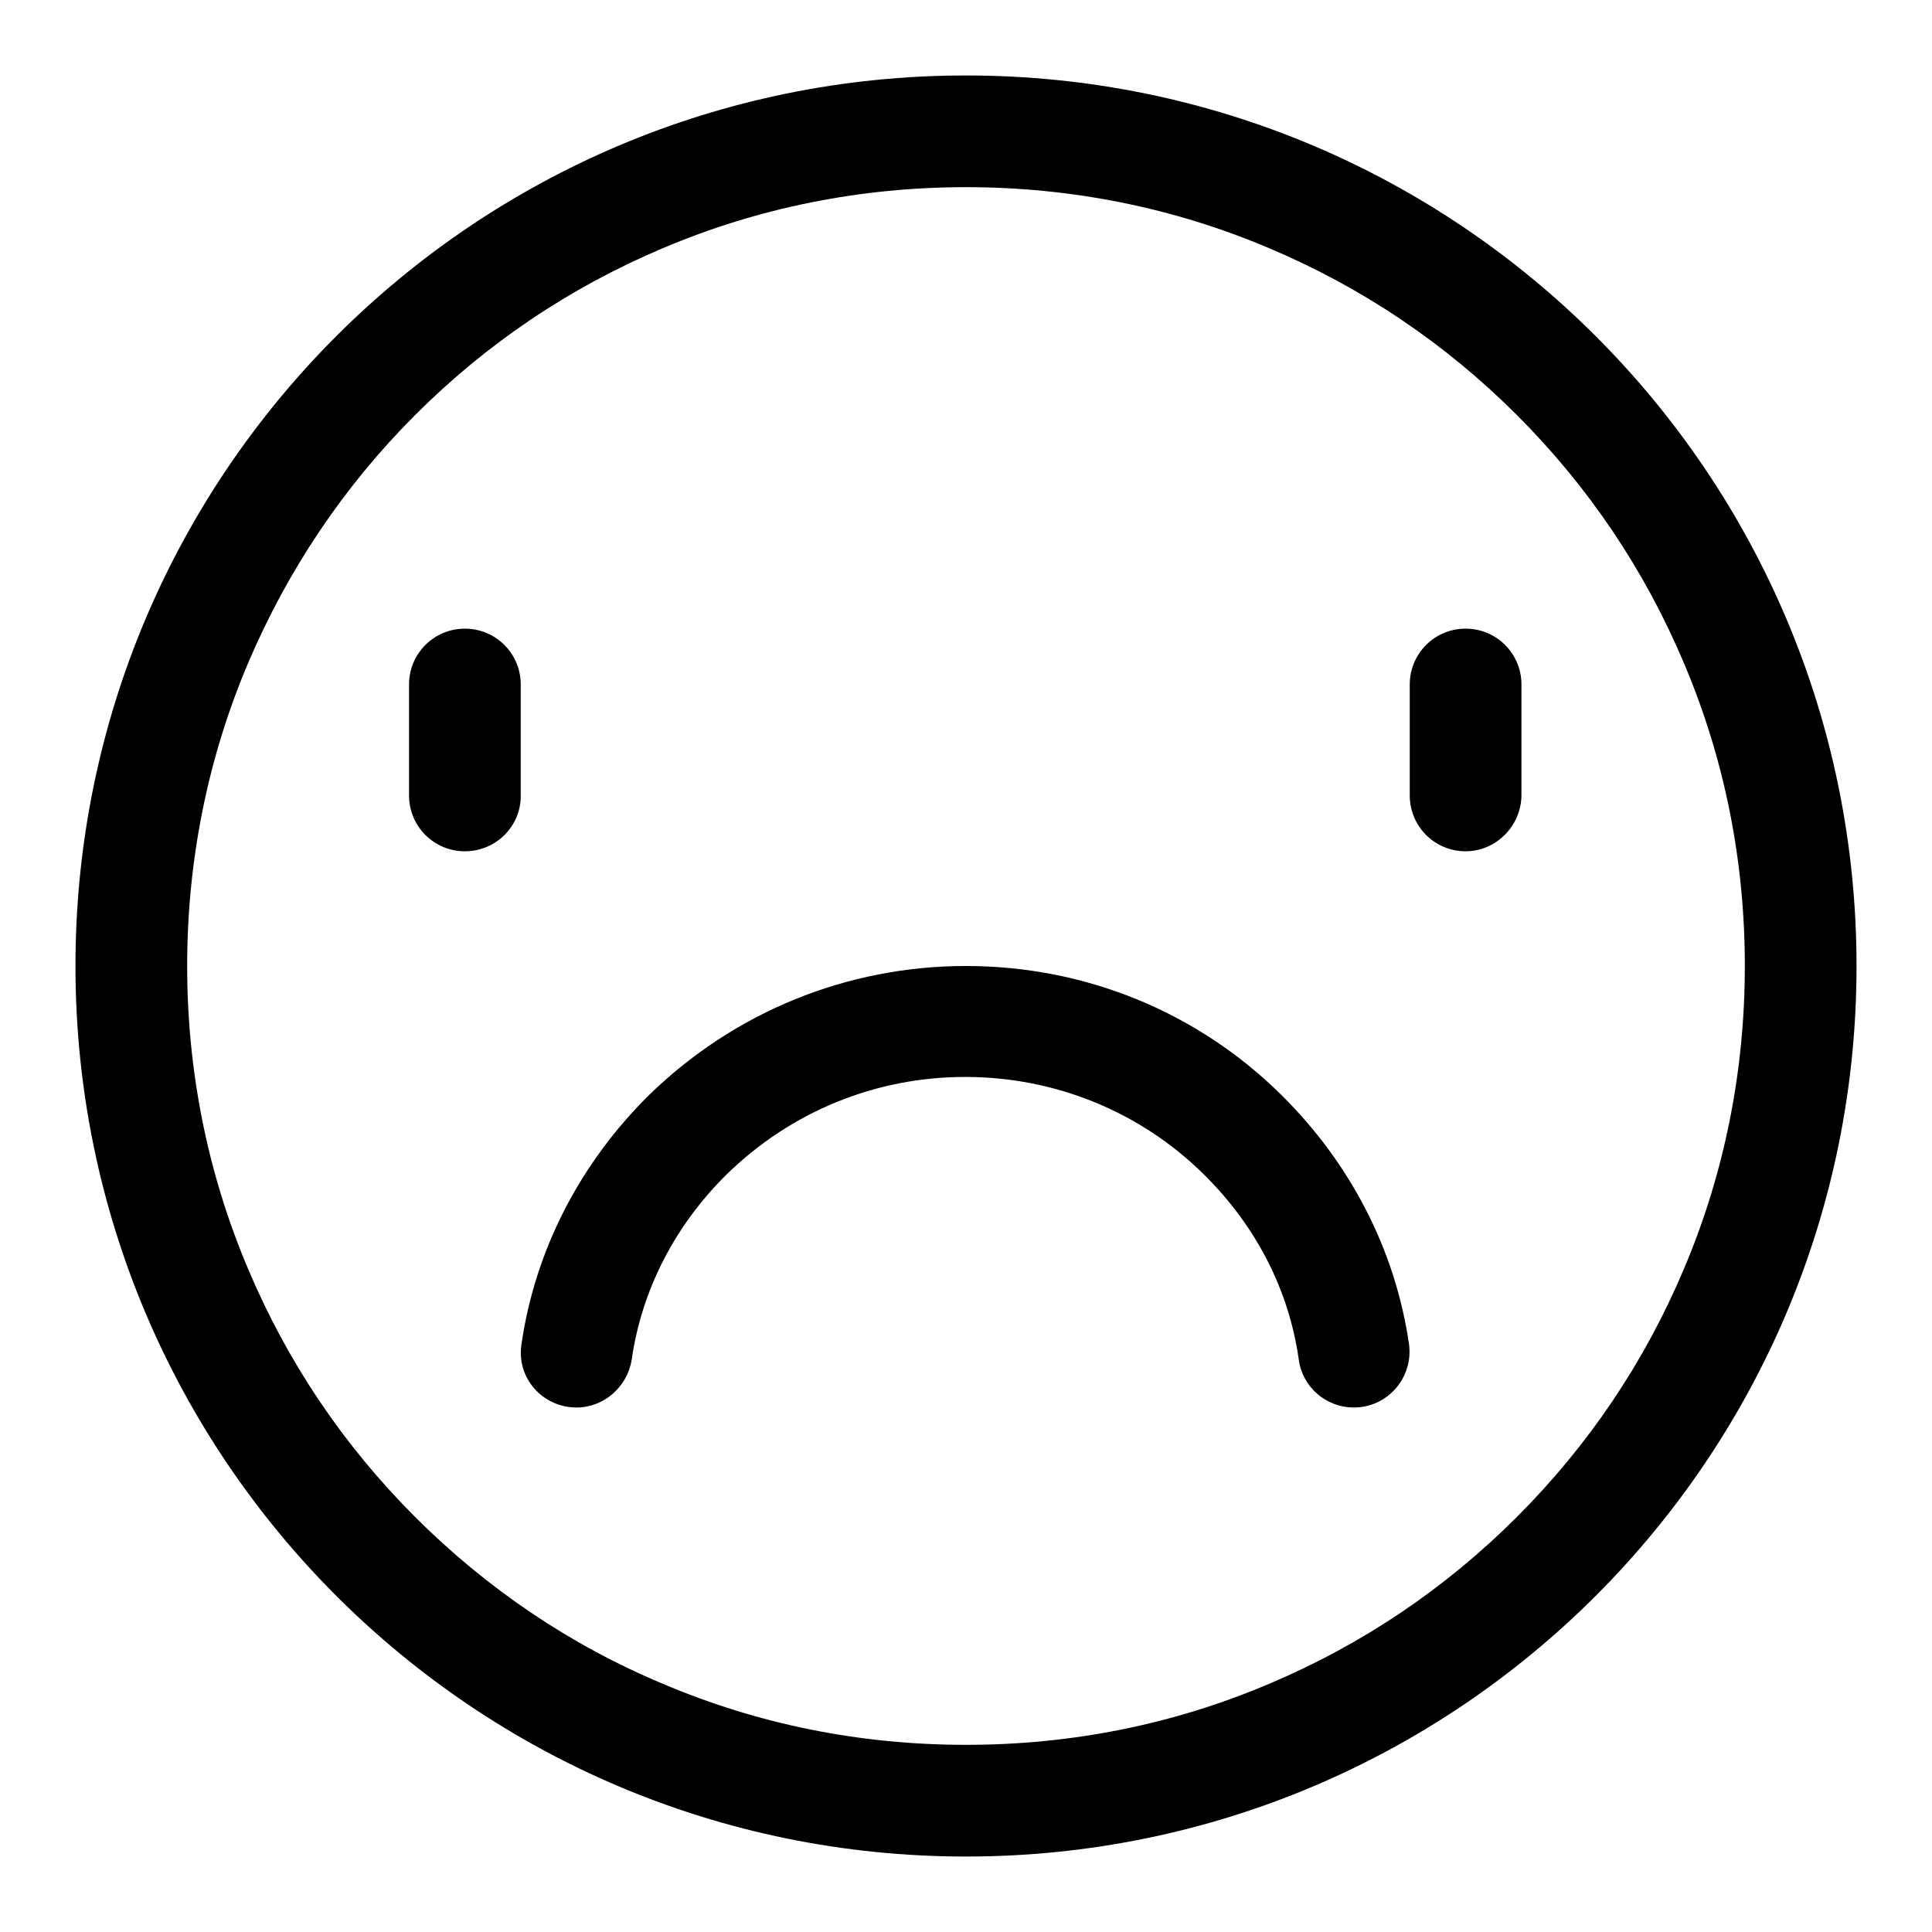 <?xml version="1.0" encoding="utf-8"?>
<!-- Svg Vector Icons : http://www.onlinewebfonts.com/icon -->
<!DOCTYPE svg PUBLIC "-//W3C//DTD SVG 1.1//EN" "http://www.w3.org/Graphics/SVG/1.1/DTD/svg11.dtd">
<svg version="1.1" xmlns="http://www.w3.org/2000/svg" xmlns:xlink="http://www.w3.org/1999/xlink" x="0px" y="0px" viewBox="0 0 256 256" enable-background="new 0 0 256 256" xml:space="preserve">
<g><g><path fill="#000000" d="M128,24.8c13.9,0,27.5,2.7,40.2,8.1c12.3,5.2,23.3,12.6,32.8,22.1c9.5,9.5,16.9,20.5,22.1,32.8c5.4,12.7,8.1,26.2,8.1,40.2c0,13.9-2.7,27.5-8.1,40.2c-5.2,12.3-12.6,23.3-22.1,32.8s-20.5,16.9-32.8,22.1c-12.7,5.4-26.2,8.1-40.2,8.1s-27.5-2.7-40.2-8.1C75.6,218,64.5,210.5,55,201c-9.5-9.5-16.9-20.5-22.1-32.8c-5.4-12.7-8.1-26.3-8.1-40.2c0-13.9,2.7-27.5,8.1-40.2C38.1,75.6,45.5,64.5,55,55s20.5-16.9,32.8-22.1C100.5,27.5,114.1,24.8,128,24.8 M128,10C62.8,10,10,62.8,10,128c0,65.2,52.8,118,118,118c65.2,0,118-52.8,118-118C246,62.8,193.2,10,128,10L128,10z"/><path fill="#000000" d="M61.6,112.8L61.6,112.8c-4.1,0-7.4-3.3-7.4-7.4V90.7c0-4.1,3.3-7.4,7.4-7.4l0,0c4.1,0,7.4,3.3,7.4,7.4v14.8C69,109.5,65.7,112.8,61.6,112.8z"/><path fill="#000000" d="M194.2,112.8L194.2,112.8c-4.1,0-7.4-3.3-7.4-7.4V90.7c0-4.1,3.3-7.4,7.4-7.4l0,0c4.1,0,7.4,3.3,7.4,7.4v14.8C201.5,109.5,198.2,112.8,194.2,112.8z"/><path fill="#000000" d="M54.3,143"/><path fill="#000000" d="M201.8,143"/><path fill="#000000" d="M128,128c-15.8,0-30.7,6.1-42,17.1c-9.2,9.1-15.1,20.6-16.9,33c-0.7,4.5,2.8,8.4,7.3,8.4l0,0c3.6,0,6.7-2.7,7.3-6.3c1.3-9.2,5.7-17.8,12.6-24.6c8.5-8.3,19.7-12.9,31.6-12.9c11.9,0,23.2,4.6,31.6,12.9c6.9,6.8,11.3,15.3,12.6,24.6c0.5,3.6,3.6,6.3,7.3,6.3l0,0c4.5,0,7.9-4,7.3-8.4c-1.8-12.4-7.7-23.9-16.9-33C158.7,134.1,143.8,128,128,128z"/></g></g>
</svg>